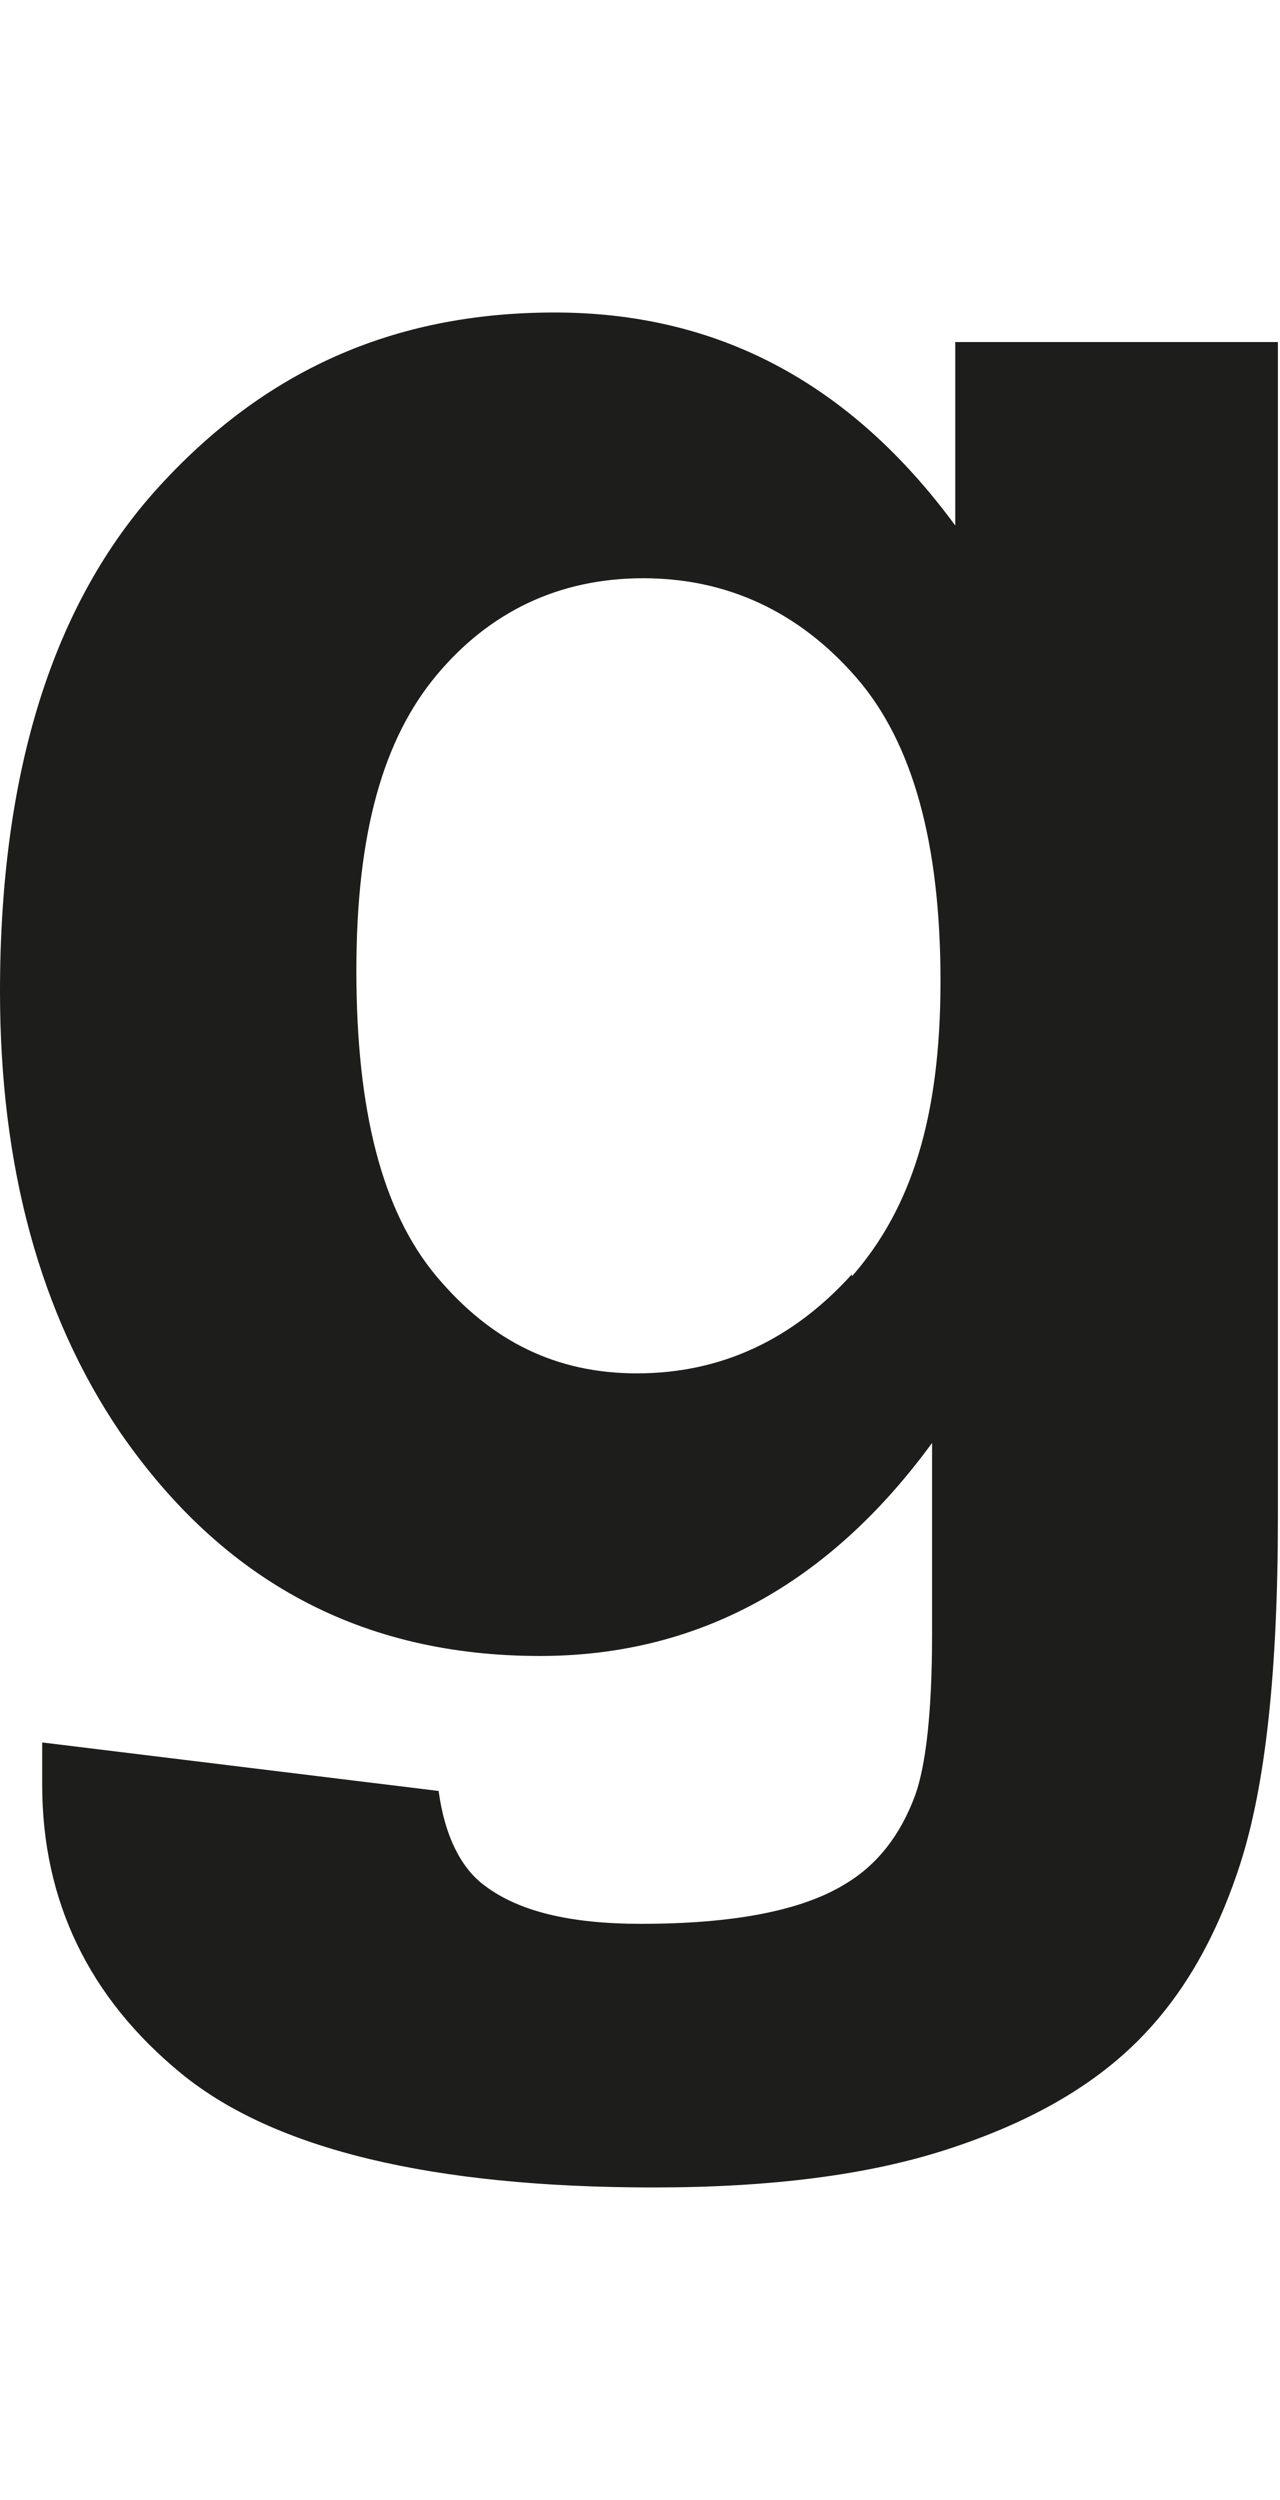 <?xml version="1.0" encoding="UTF-8"?>
<svg xmlns="http://www.w3.org/2000/svg" id="Lager_2" data-name="Lager 2" viewBox="0 0 6.07 8.89" width="6.07px" height="8.89pt"><defs><style> .cls-1 { fill: #1d1d1b; } </style></defs><g id="Lager_1-2" data-name="Lager 1"><path class="cls-1" d="M4.53.14v.87c-.5-.68-1.13-1.01-1.9-1.01S1.25.28.75.83s-.75,1.35-.75,2.39c0,.83.19,1.53.57,2.09.49.71,1.15,1.06,1.99,1.06.75,0,1.37-.34,1.86-1.01v.91c0,.37-.03.62-.08.76-.07.19-.18.33-.33.42-.21.13-.54.19-.97.19-.34,0-.58-.06-.74-.18-.11-.08-.19-.23-.22-.45l-1.88-.23c0,.08,0,.14,0,.2,0,.55.22,1.01.66,1.37s1.19.54,2.24.54c.56,0,1.02-.06,1.39-.18s.66-.28.88-.49.39-.49.51-.86.18-.91.18-1.65V.14h-1.54ZM4.04,4.56c-.28.31-.62.47-1.02.47-.38,0-.69-.15-.95-.46s-.38-.79-.38-1.45.13-1.1.38-1.4.58-.46.98-.46.74.16,1.01.47.4.79.4,1.44-.14,1.08-.42,1.4Z"/></g></svg>
